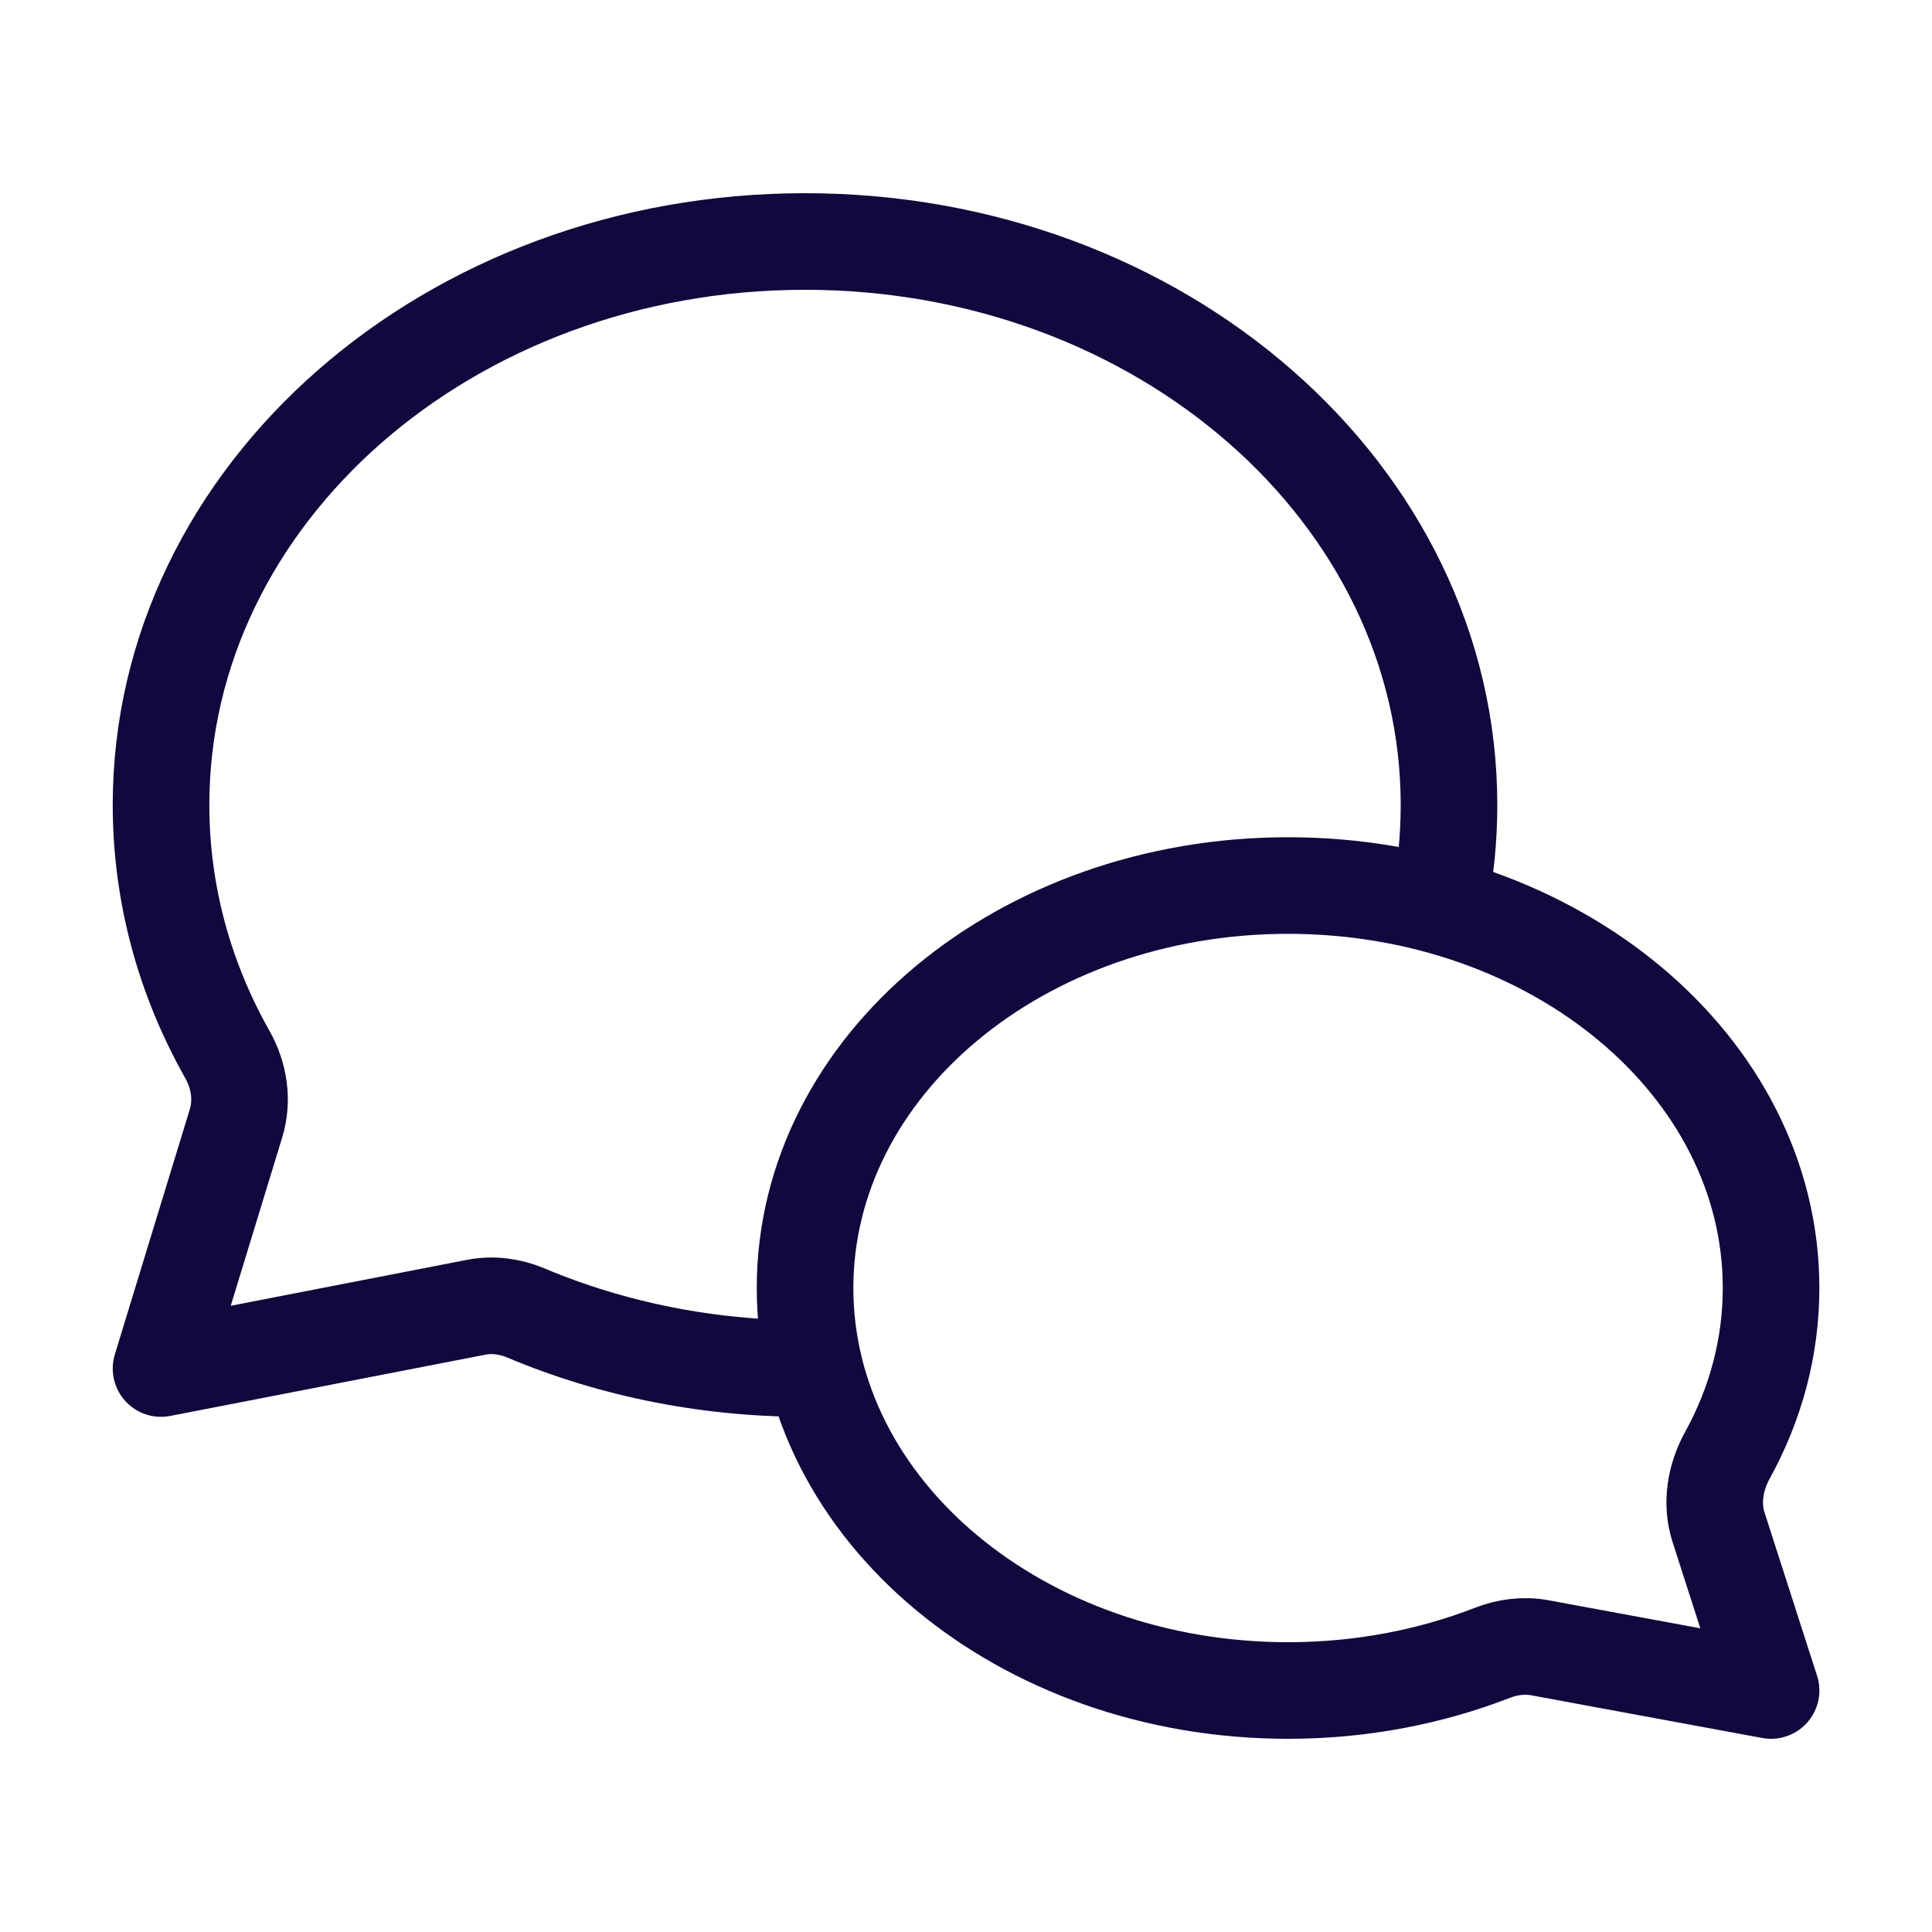 <svg width="20" height="20" viewBox="0 0 20 20" fill="none" xmlns="http://www.w3.org/2000/svg">
<path d="M8.334 13.333C8.334 15.635 10.572 17.5 13.334 17.5C14.089 17.5 14.806 17.36 15.449 17.11C15.606 17.049 15.776 17.027 15.942 17.058L18.334 17.5L17.79 15.809C17.711 15.562 17.756 15.294 17.881 15.067C18.172 14.539 18.334 13.952 18.334 13.333C18.334 11.032 16.095 9.167 13.334 9.167C10.572 9.167 8.334 11.032 8.334 13.333Z" stroke="#11083D" stroke-linejoin="round"/>
<path d="M14.894 9.374C14.964 9.036 15 8.688 15 8.333C15 5.112 12.015 2.5 8.333 2.5C4.651 2.5 1.667 5.112 1.667 8.333C1.667 9.26 1.914 10.137 2.353 10.915C2.476 11.132 2.516 11.388 2.444 11.626L1.667 14.167L4.928 13.533C5.101 13.499 5.28 13.523 5.442 13.591C6.346 13.972 7.368 14.18 8.433 14.166" stroke="#11083D" stroke-linejoin="round"/>
</svg>
